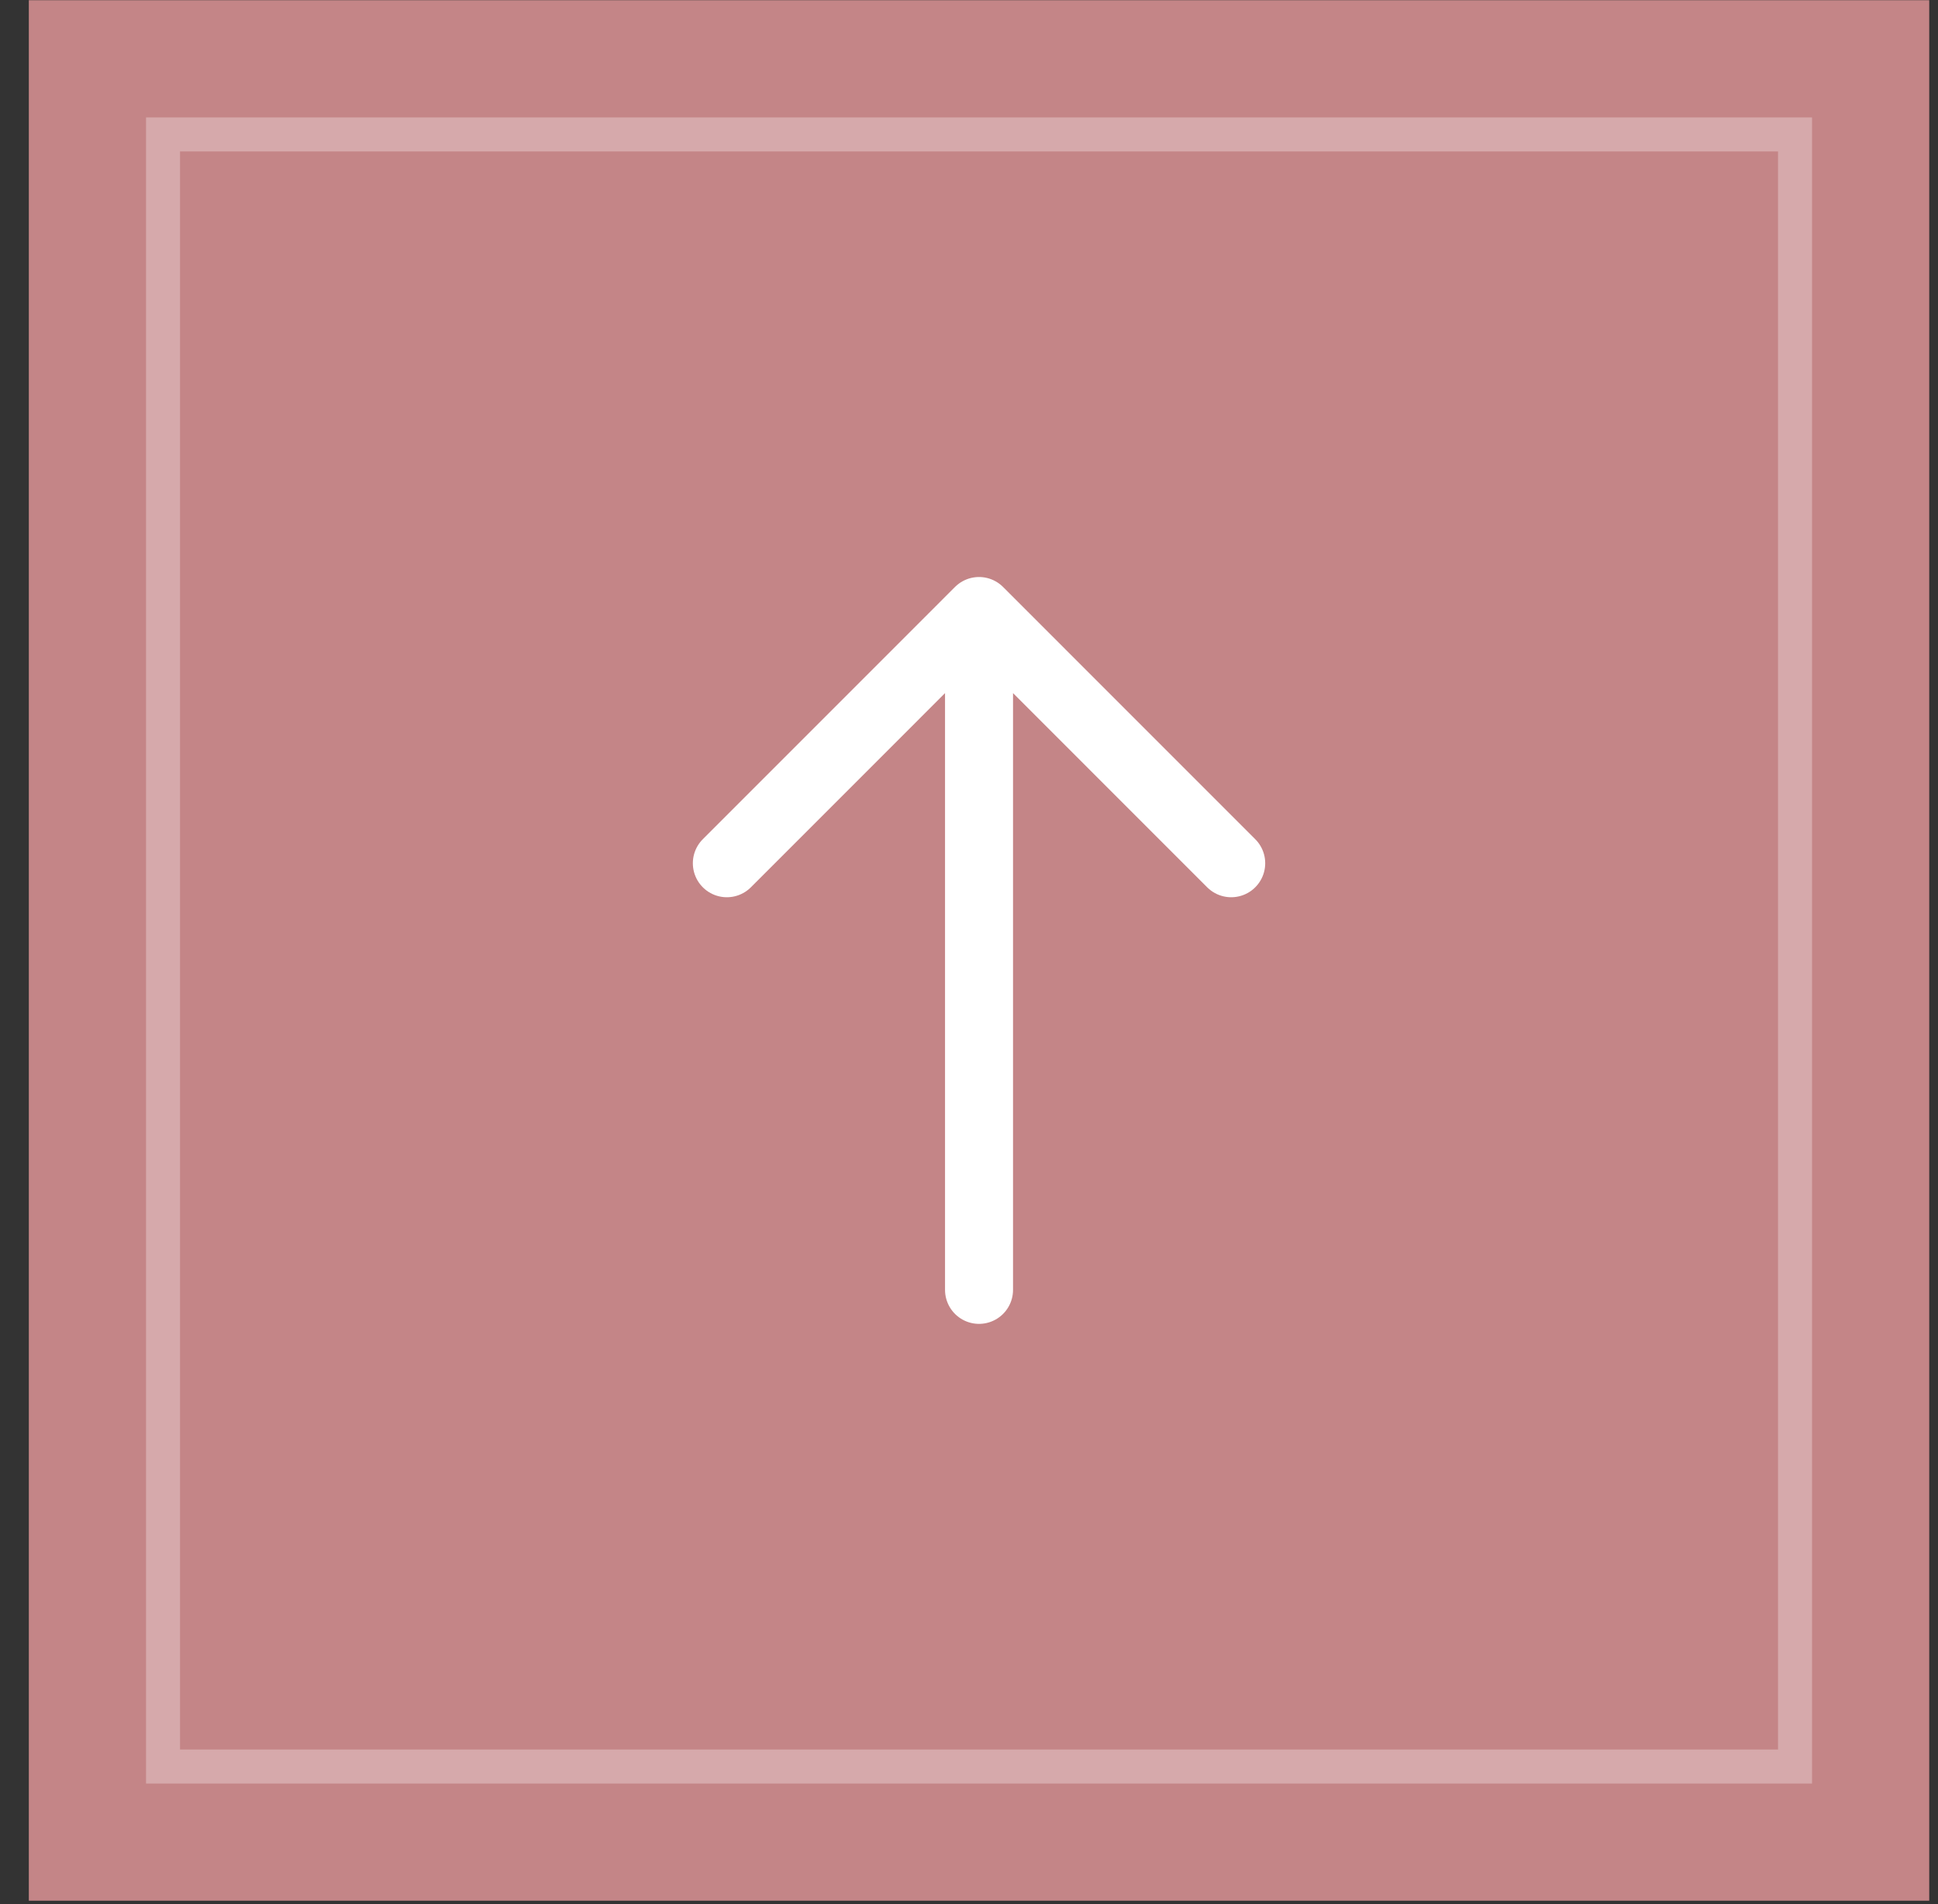 <svg xmlns="http://www.w3.org/2000/svg" width="100%" height="100%" viewBox="0 0 57 56" fill-rule="evenodd" stroke-linecap="round" stroke-miterlimit="1.5"><rect x="0" y="0" width="57" height="56" fill="#333333" stroke="none"/><path d="M.848.006h55.894V55.9H.848z" fill="#c48587"/><g fill="none" stroke="#fff"><path d="M4.795 3.953h48v48h-48z" stroke-opacity=".3"/><path d="M28.795 37.935V17.97l-7.417 7.418m7.417-7.418l7.417 7.418" stroke-width="2" stroke-linejoin="round"/></g></svg>